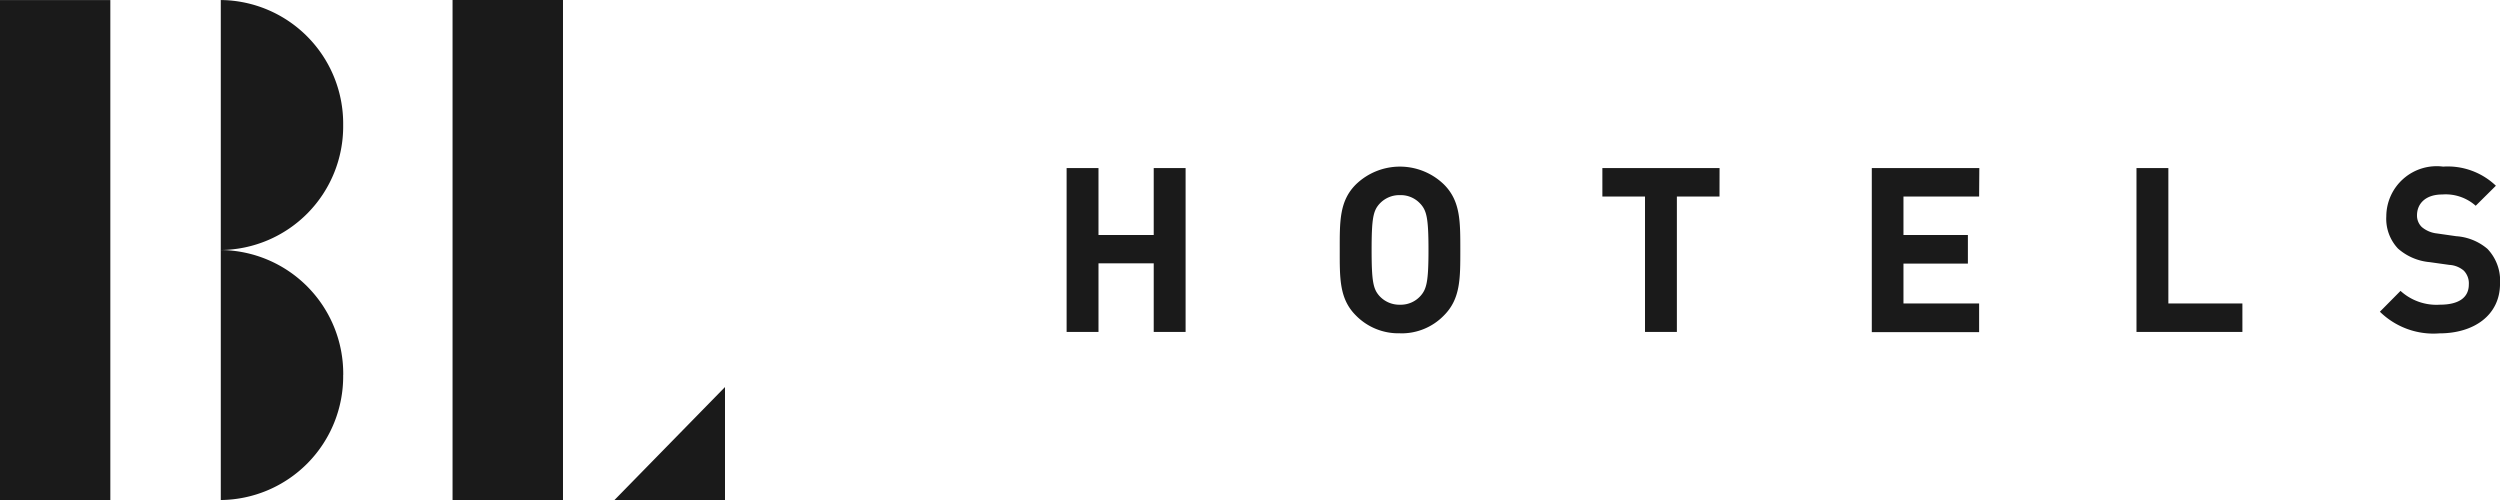 <svg xmlns="http://www.w3.org/2000/svg" width="96" height="19.2" viewBox="0 0 96 19.2"><g id="BL-mini" transform="translate(-2425 -400)"><path id="bl-hotels-txt" d="M253.8,226.511l.74.106a2.065,2.065,0,0,1,1.2.486,1.766,1.766,0,0,1,.484,1.335c0,1.22-1.012,1.91-2.324,1.91a2.935,2.935,0,0,1-2.289-.831l.792-.8a2.046,2.046,0,0,0,1.514.53c.722,0,1.109-.273,1.109-.777a.7.7,0,0,0-.193-.53.932.932,0,0,0-.555-.221l-.757-.106a2.124,2.124,0,0,1-1.215-.521,1.668,1.668,0,0,1-.449-1.238,1.934,1.934,0,0,1,2.183-1.909,2.677,2.677,0,0,1,2.025.734l-.775.769a1.739,1.739,0,0,0-1.285-.433c-.652,0-.969.363-.969.8a.61.61,0,0,0,.185.451A1.08,1.08,0,0,0,253.8,226.511Zm-7.469,3.783h-4.067V224h1.224v5.2h2.843Zm-10.11-5.2h-2.905v1.476h2.474v1.1h-2.474V229.2h2.905v1.1H232.1V224h4.129Zm-22.236,5.251a2.283,2.283,0,0,1-1.7-.689c-.634-.636-.616-1.424-.616-2.511s-.018-1.875.616-2.511a2.428,2.428,0,0,1,3.389,0c.634.636.625,1.423.625,2.511s.009,1.874-.625,2.511A2.263,2.263,0,0,1,213.988,230.347Zm.784-4.968a1.014,1.014,0,0,0-.784-.337,1.033,1.033,0,0,0-.792.337c-.238.265-.3.556-.3,1.768s.062,1.5.3,1.767a1.034,1.034,0,0,0,.792.336,1.016,1.016,0,0,0,.784-.336c.238-.265.308-.556.308-1.767S215.009,225.644,214.772,225.379Zm-10.243,2.281h-2.121v2.634h-1.224V224h1.224v2.572h2.121V224h1.224v6.294h-1.224Zm21.726-2.564h-1.637v5.2h-1.224v-5.2h-1.637V224h4.5Z" transform="translate(2264.777 182.453)" fill="#1a1a1a" fill-rule="evenodd"></path><path id="bl-hotels-icon" d="M248.744,102.22v4.337H244.5ZM238.282,87.358h4.241l0,19.2h-4.241Zm-4.2,14.4a4.749,4.749,0,0,1-4.7,4.8v-9.6A4.749,4.749,0,0,1,234.084,101.756Zm0-9.6a4.748,4.748,0,0,1-4.7,4.8v-9.6A4.748,4.748,0,0,1,234.082,92.157ZM220.9,87.36h4.241l0,19.2h-4.241Z" transform="translate(2204.096 312.643)" fill="#1a1a1a" fill-rule="evenodd"></path></g></svg>